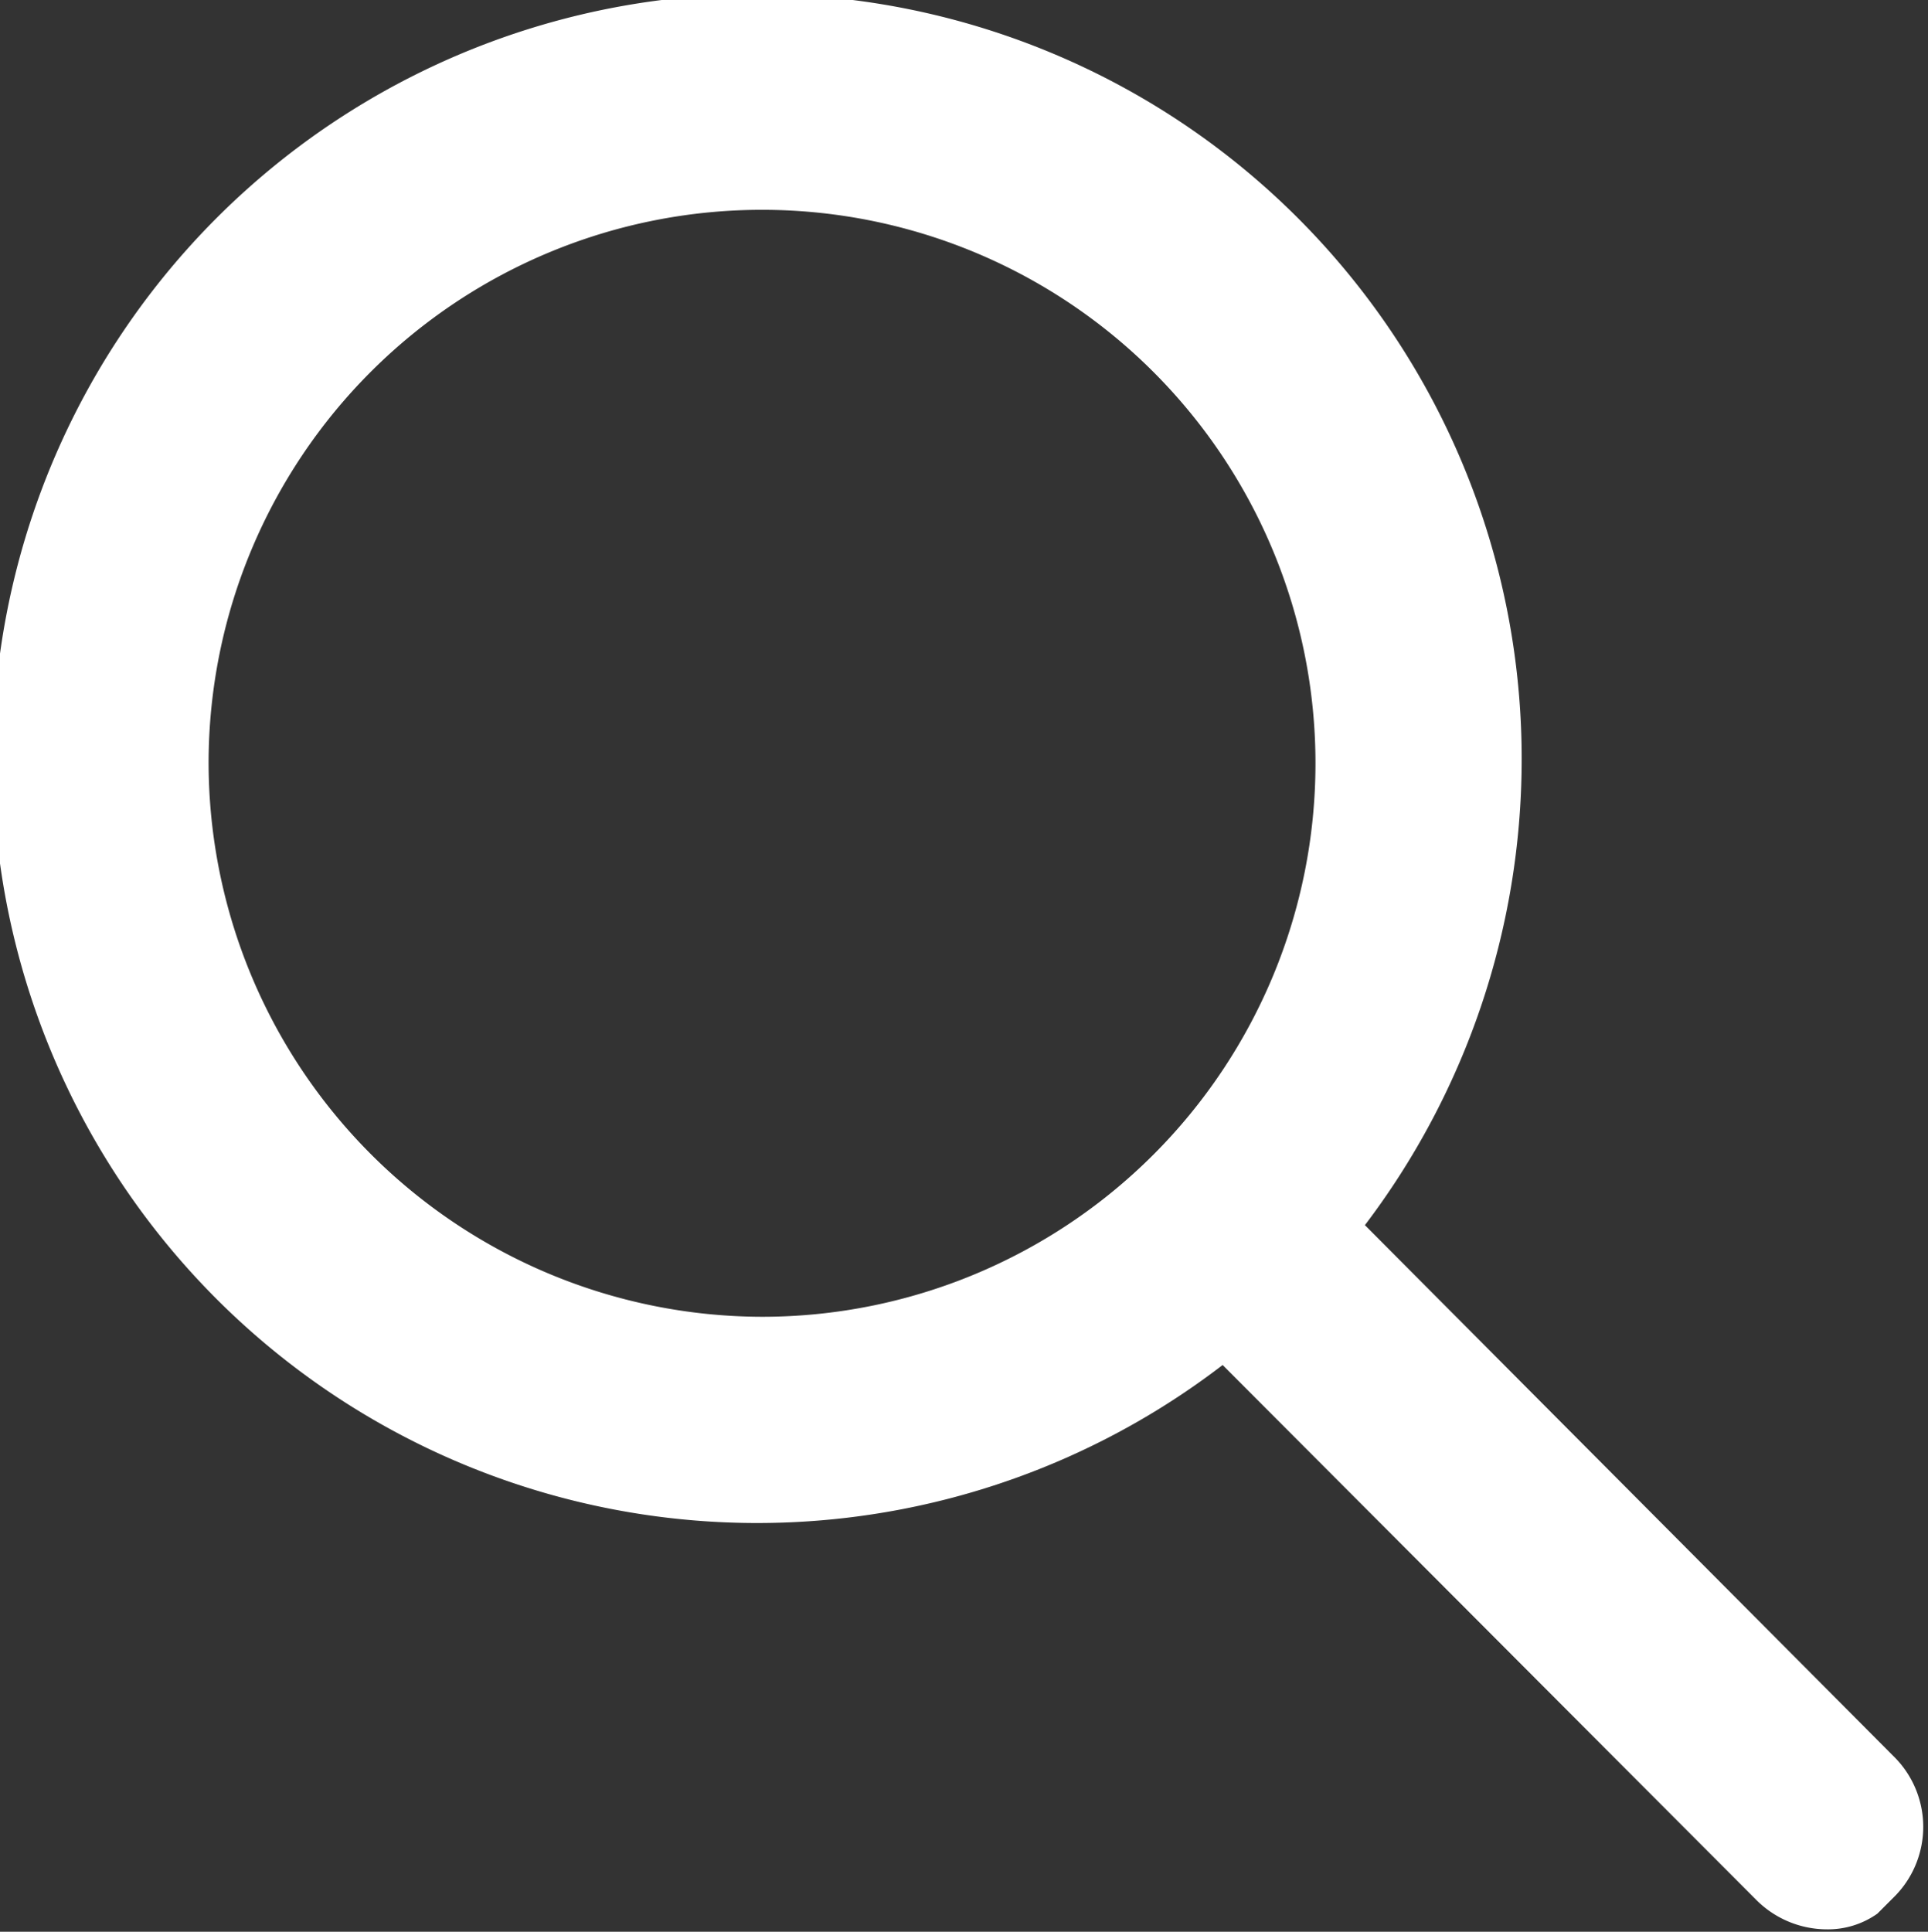 <svg id="Layer_1" data-name="Layer 1" xmlns="http://www.w3.org/2000/svg" viewBox="0 0 15.99 16.02">
  <rect x="0" y="0" width="15.99" height="16.02" fill="#333333" stroke="none"/>
  <title>elements</title>
  <path d="M11.32,10.16a6.39,6.39,0,0,0,1.3-3.84,6.34,6.34,0,1,0-2.48,5l4.42,4.43a0.83,0.83,0,0,0,.59.25,0.71,0.71,0,0,0,.42-0.13h0l0.13-.13a0.82,0.82,0,0,0,0-1.18ZM1.73,6.32a4.59,4.59,0,1,1,4.59,4.6A4.6,4.6,0,0,1,1.73,6.32Z" fill="#ffffff"/>
</svg>
